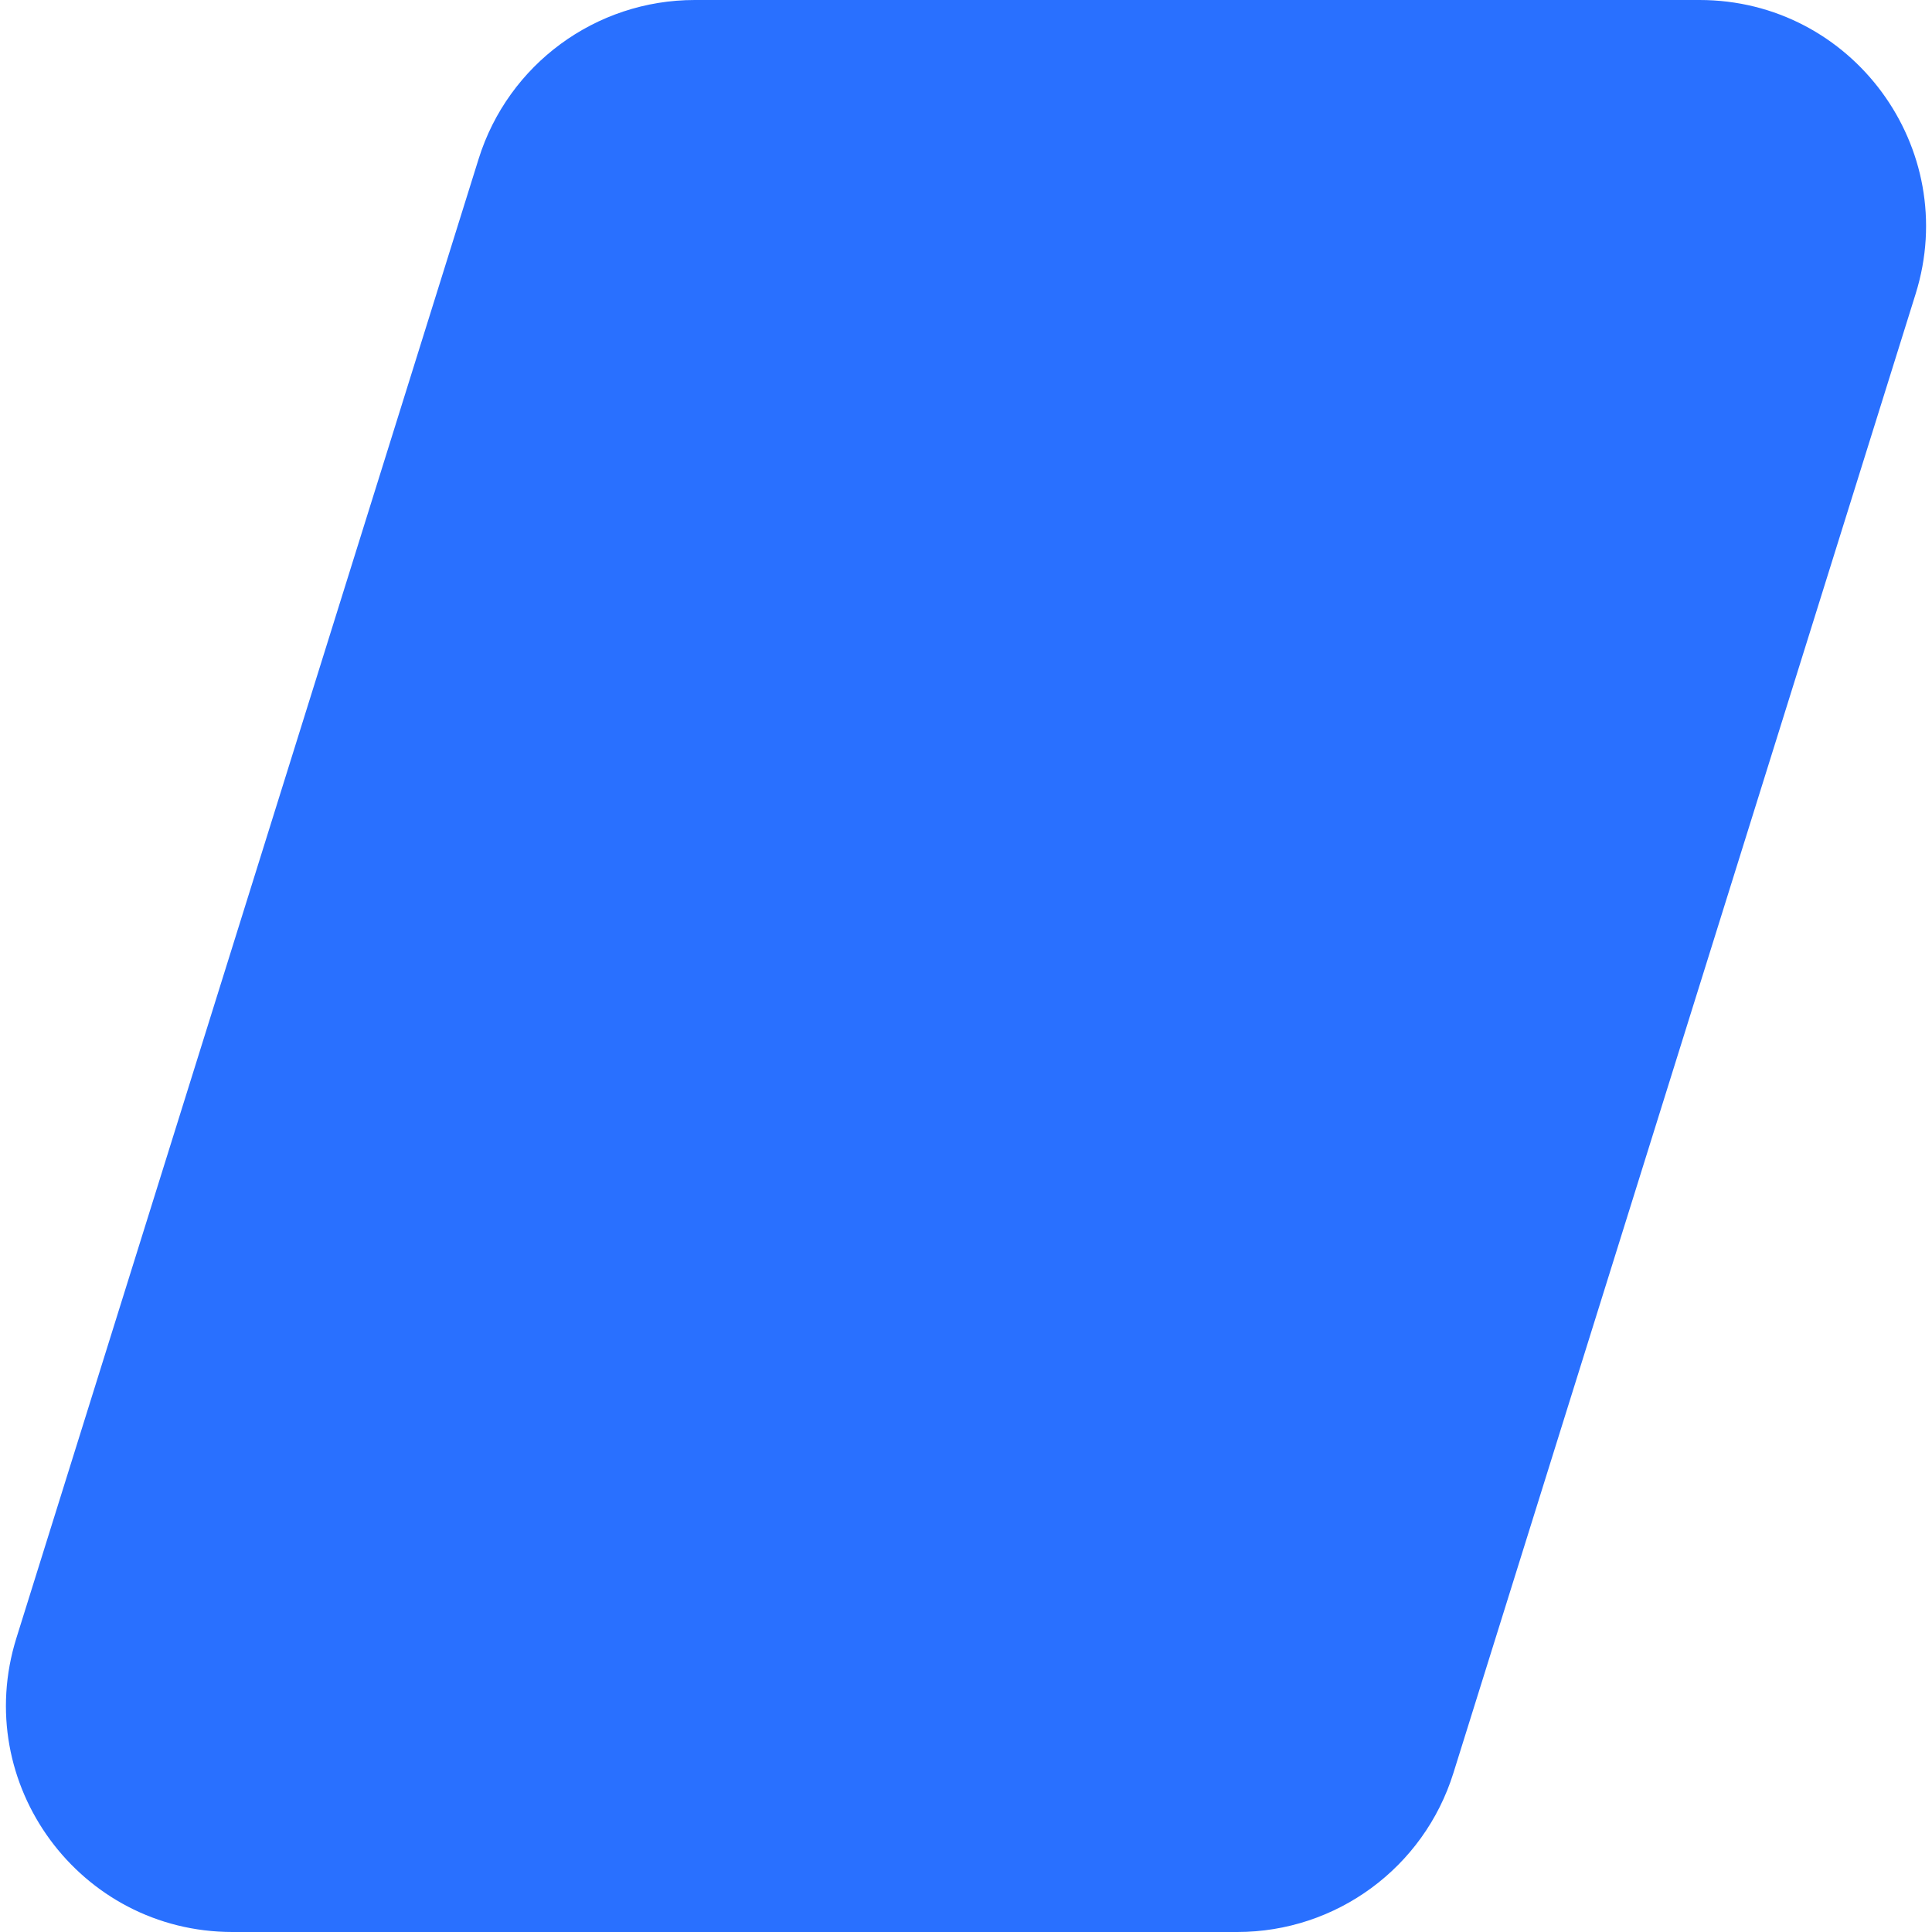 <svg xmlns="http://www.w3.org/2000/svg" width="512" height="512" fill="none"><path fill="#2970FF" d="M126.843 42.103C134.67 17.055 157.868 0 184.111 0h266.278c40.478 0 69.342 39.26 57.268 77.897l-122.5 392C377.33 494.945 354.132 512 327.889 512H61.611c-40.478 0-69.342-39.261-57.268-77.896l122.5-392Z"/></svg>
